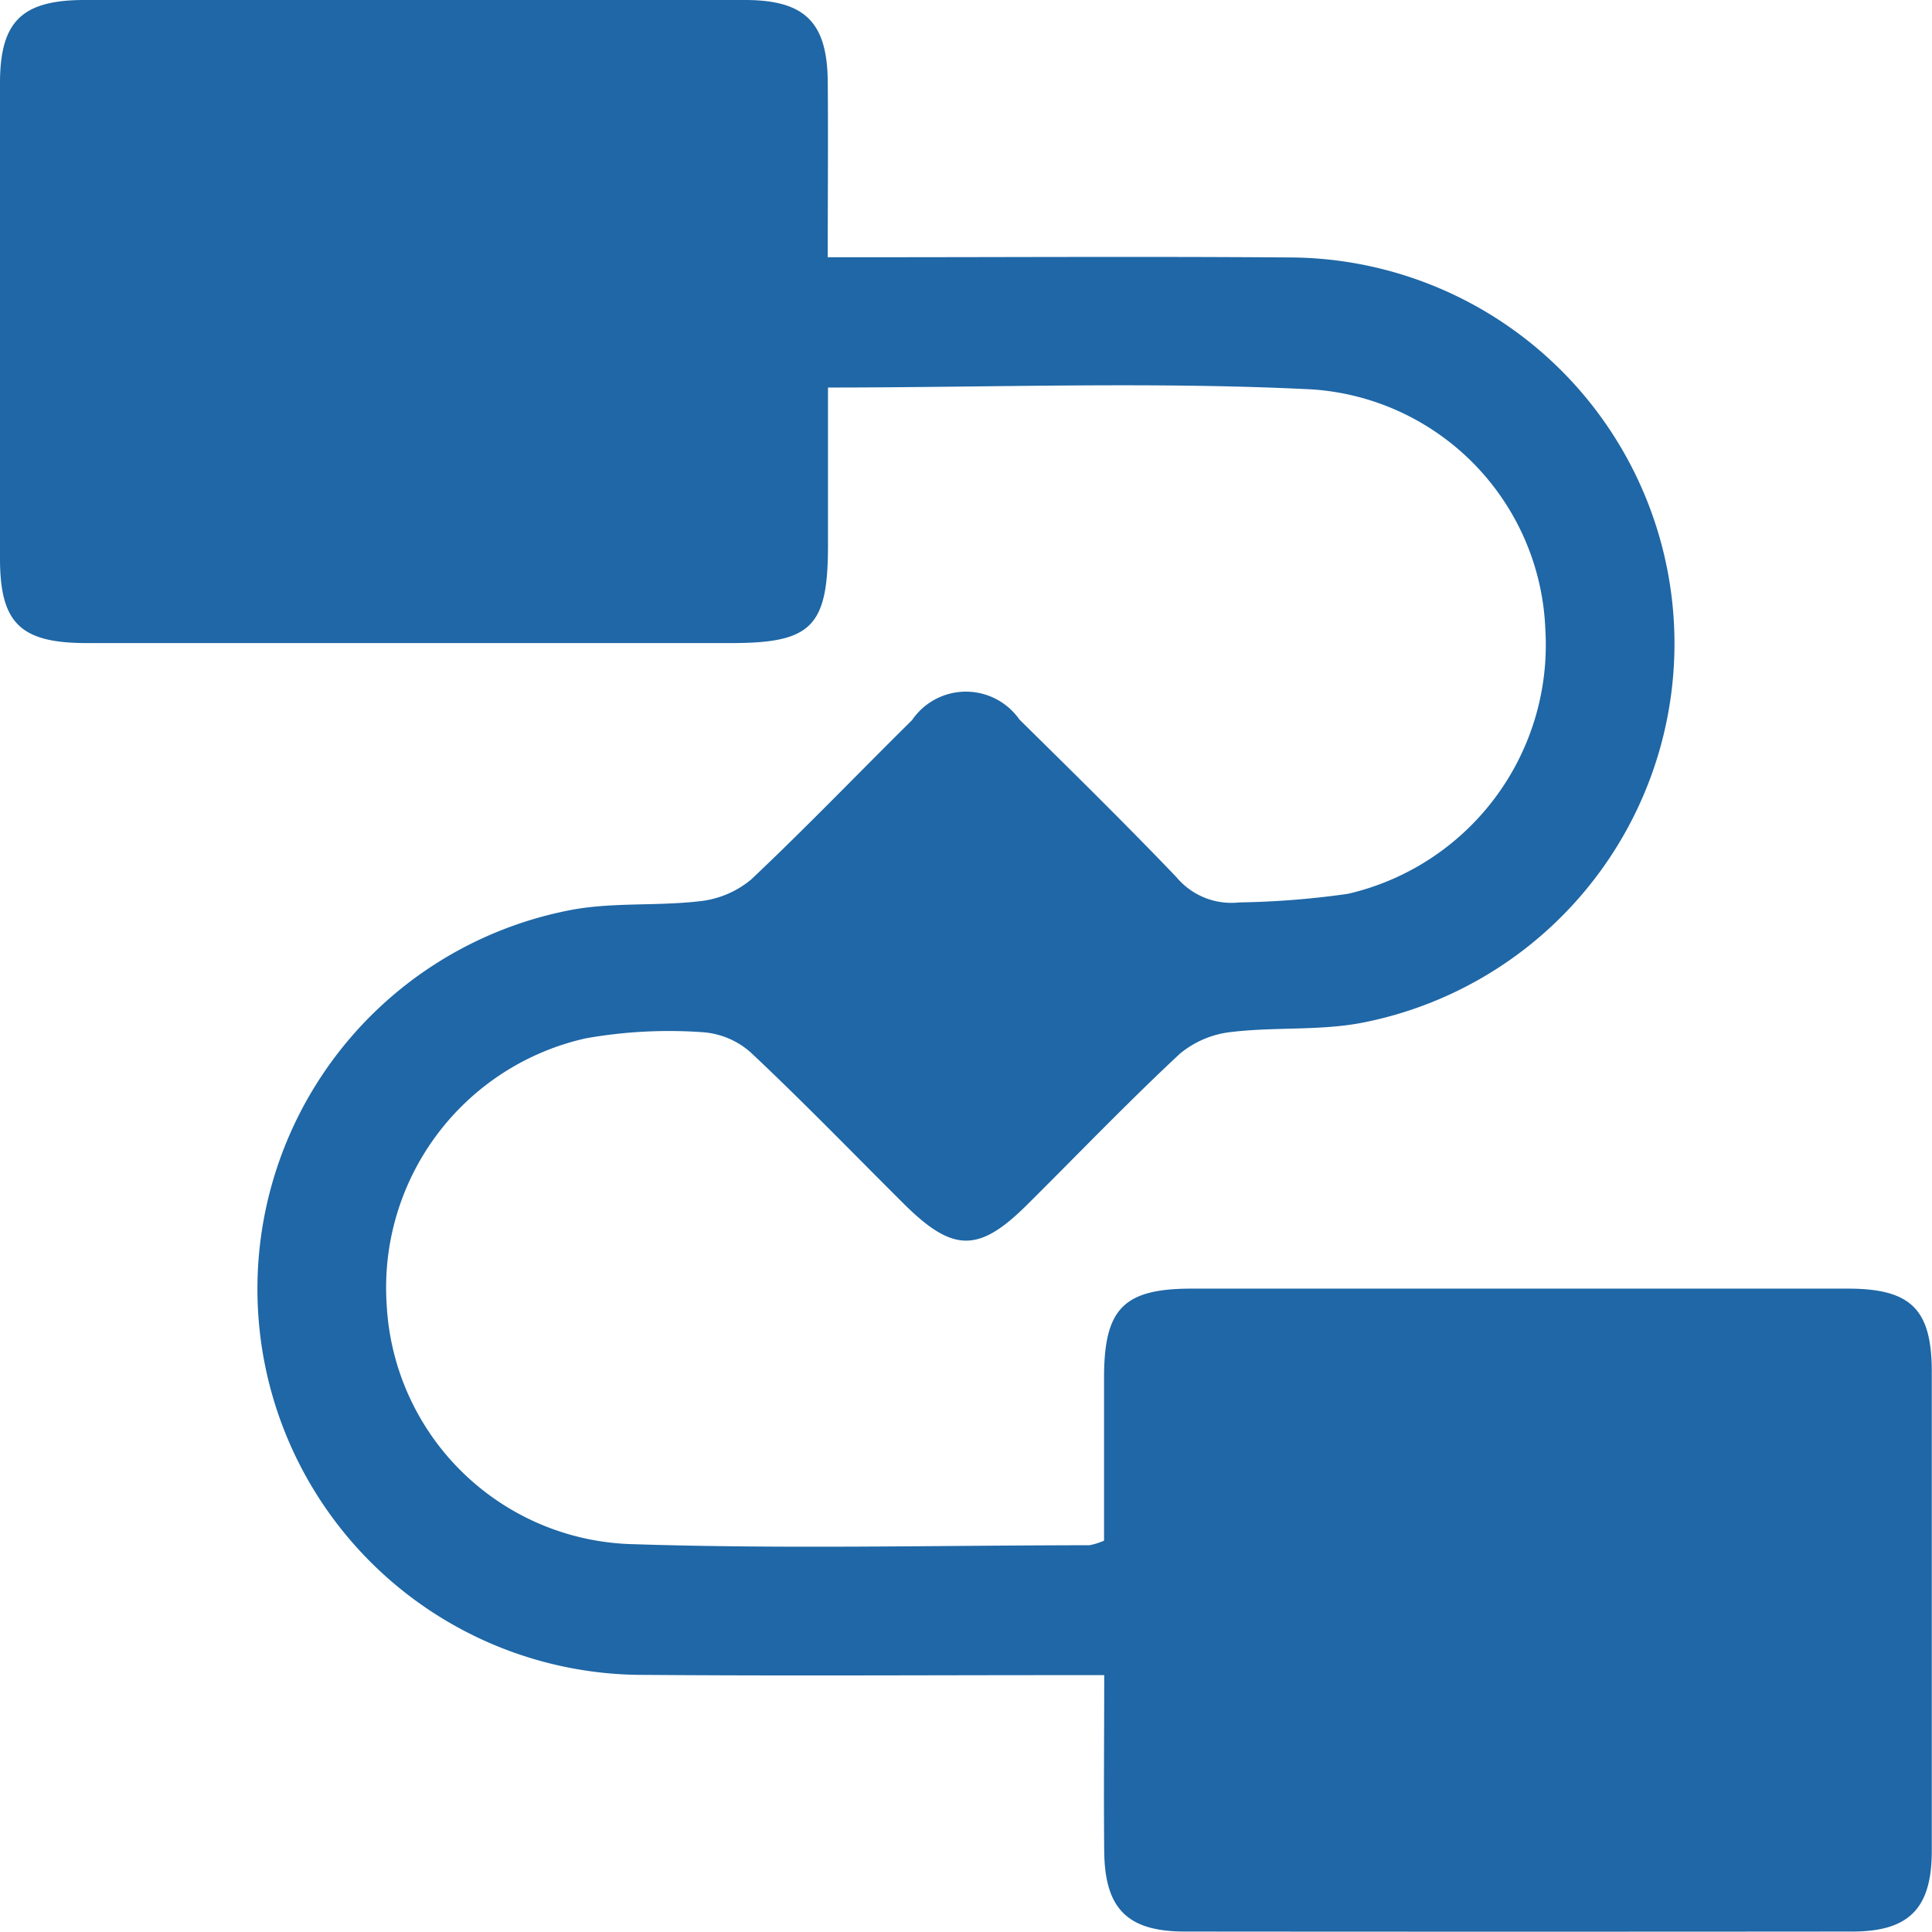 <svg id="workflow" xmlns="http://www.w3.org/2000/svg" xmlns:xlink="http://www.w3.org/1999/xlink" width="45.867" height="45.867" viewBox="0 0 45.867 45.867">
  <defs>
    <clipPath id="clip-path">
      <rect id="Rectangle_13866" data-name="Rectangle 13866" width="45.867" height="45.867" fill="#1f67a6"/>
    </clipPath>
  </defs>
  <g id="Group_29410" data-name="Group 29410" clip-path="url(#clip-path)">
    <path id="Path_25199" data-name="Path 25199" d="M26.214,39.769H25.167c-3.283,0-6.567.02-9.85-.006a9.161,9.161,0,0,1-1.831-18.146c1.011-.206,2.082-.1,3.115-.22a2.284,2.284,0,0,0,1.234-.519c1.3-1.227,2.543-2.522,3.817-3.781a1.549,1.549,0,0,1,2.549-.016c1.254,1.237,2.511,2.471,3.728,3.743a1.7,1.7,0,0,0,1.494.6A20.354,20.354,0,0,0,32,21.22a6.062,6.062,0,0,0,4.688-6.262,5.942,5.942,0,0,0-5.531-5.713c-3.776-.19-7.568-.045-11.5-.045,0,1.271,0,2.511,0,3.75,0,1.925-.389,2.317-2.294,2.317q-7.656,0-15.313,0C.483,15.265,0,14.793,0,13.256Q0,7.614,0,1.973C0,.508.52,0,2.01,0Q9.846,0,17.681,0c1.422,0,1.957.522,1.97,1.931.012,1.342,0,2.684,0,4.176h.983c3.313,0,6.627-.02,9.94.005a9.169,9.169,0,0,1,1.788,18.164c-1.014.2-2.083.1-3.117.223a2.3,2.3,0,0,0-1.235.518c-1.243,1.16-2.422,2.389-3.629,3.588-1.148,1.14-1.759,1.133-2.93-.032-1.206-1.2-2.39-2.424-3.629-3.588a1.924,1.924,0,0,0-1.157-.481,11.306,11.306,0,0,0-2.759.147,6.064,6.064,0,0,0-4.726,6.32,6,6,0,0,0,5.76,5.686c3.638.121,7.282.031,10.923.028a1.6,1.6,0,0,0,.348-.109c0-1.285,0-2.59,0-3.9.006-1.613.472-2.082,2.078-2.083q7.791,0,15.581,0c1.5,0,1.991.492,1.992,1.973q0,5.686,0,11.373c0,1.367-.538,1.916-1.883,1.917q-7.925.007-15.85,0c-1.357,0-1.9-.537-1.914-1.9s0-2.732,0-4.2" transform="translate(0 0)" fill="#1f67a6"/>
  </g>
</svg>
